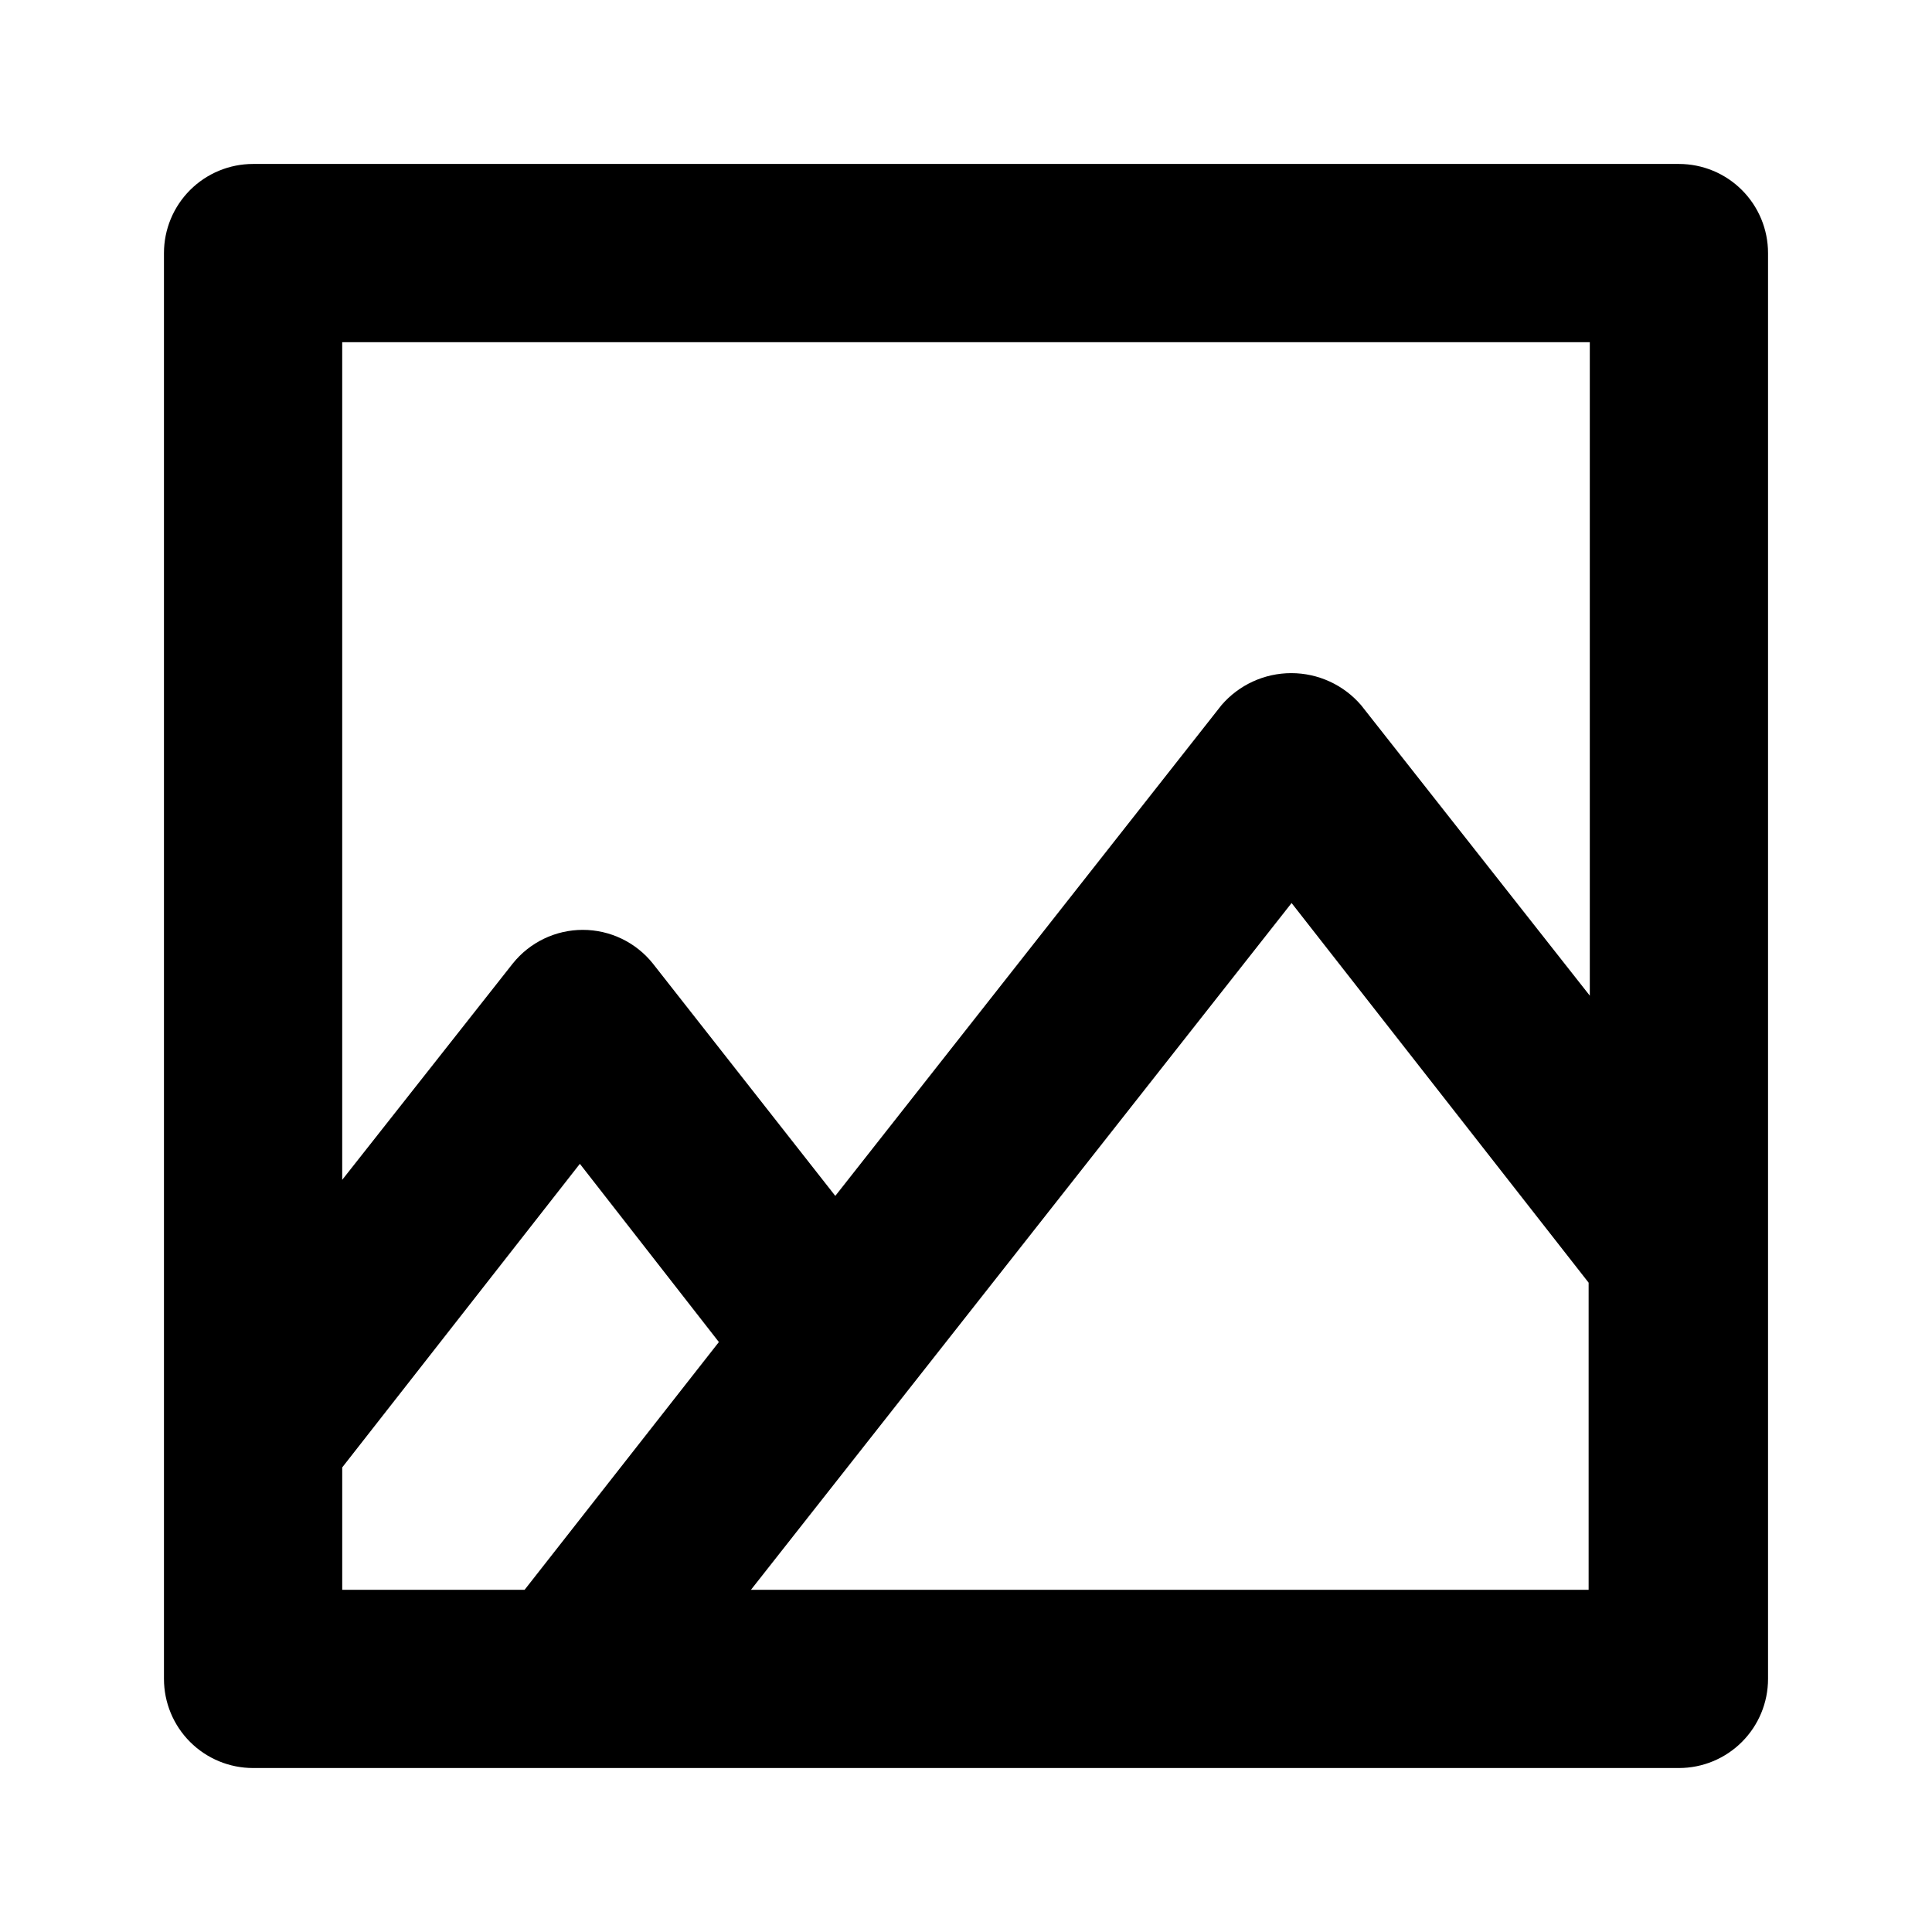 <?xml version="1.0" encoding="UTF-8"?>
<!-- The Best Svg Icon site in the world: iconSvg.co, Visit us! https://iconsvg.co -->
<svg fill="#000000" width="800px" height="800px" version="1.1" viewBox="144 144 512 512" xmlns="http://www.w3.org/2000/svg">
 <path d="m588.93 187.45h-377.86c-6.266 0-12.27 2.488-16.699 6.918-4.43 4.43-6.918 10.434-6.918 16.699v377.86c0 6.266 2.488 12.273 6.918 16.699 4.43 4.43 10.434 6.918 16.699 6.918h377.86c6.266 0 12.273-2.488 16.699-6.918 4.43-4.426 6.918-10.434 6.918-16.699v-377.86c0-6.266-2.488-12.27-6.918-16.699-4.426-4.43-10.434-6.918-16.699-6.918zm-23.617 47.23v173.18l-60.613-76.988v0.004c-4.637-5.391-11.391-8.488-18.5-8.488-7.106 0-13.863 3.098-18.496 8.488l-102.34 130.05-48.336-61.559v-0.004c-4.512-5.648-11.348-8.938-18.578-8.938s-14.066 3.289-18.578 8.938l-45.184 57.309v-221.99zm-330.62 298.2 62.977-80.453 36.84 47.23-51.484 65.656h-48.332zm108.32 32.434 143.27-182 78.719 100.61v81.395z"/>
</svg>